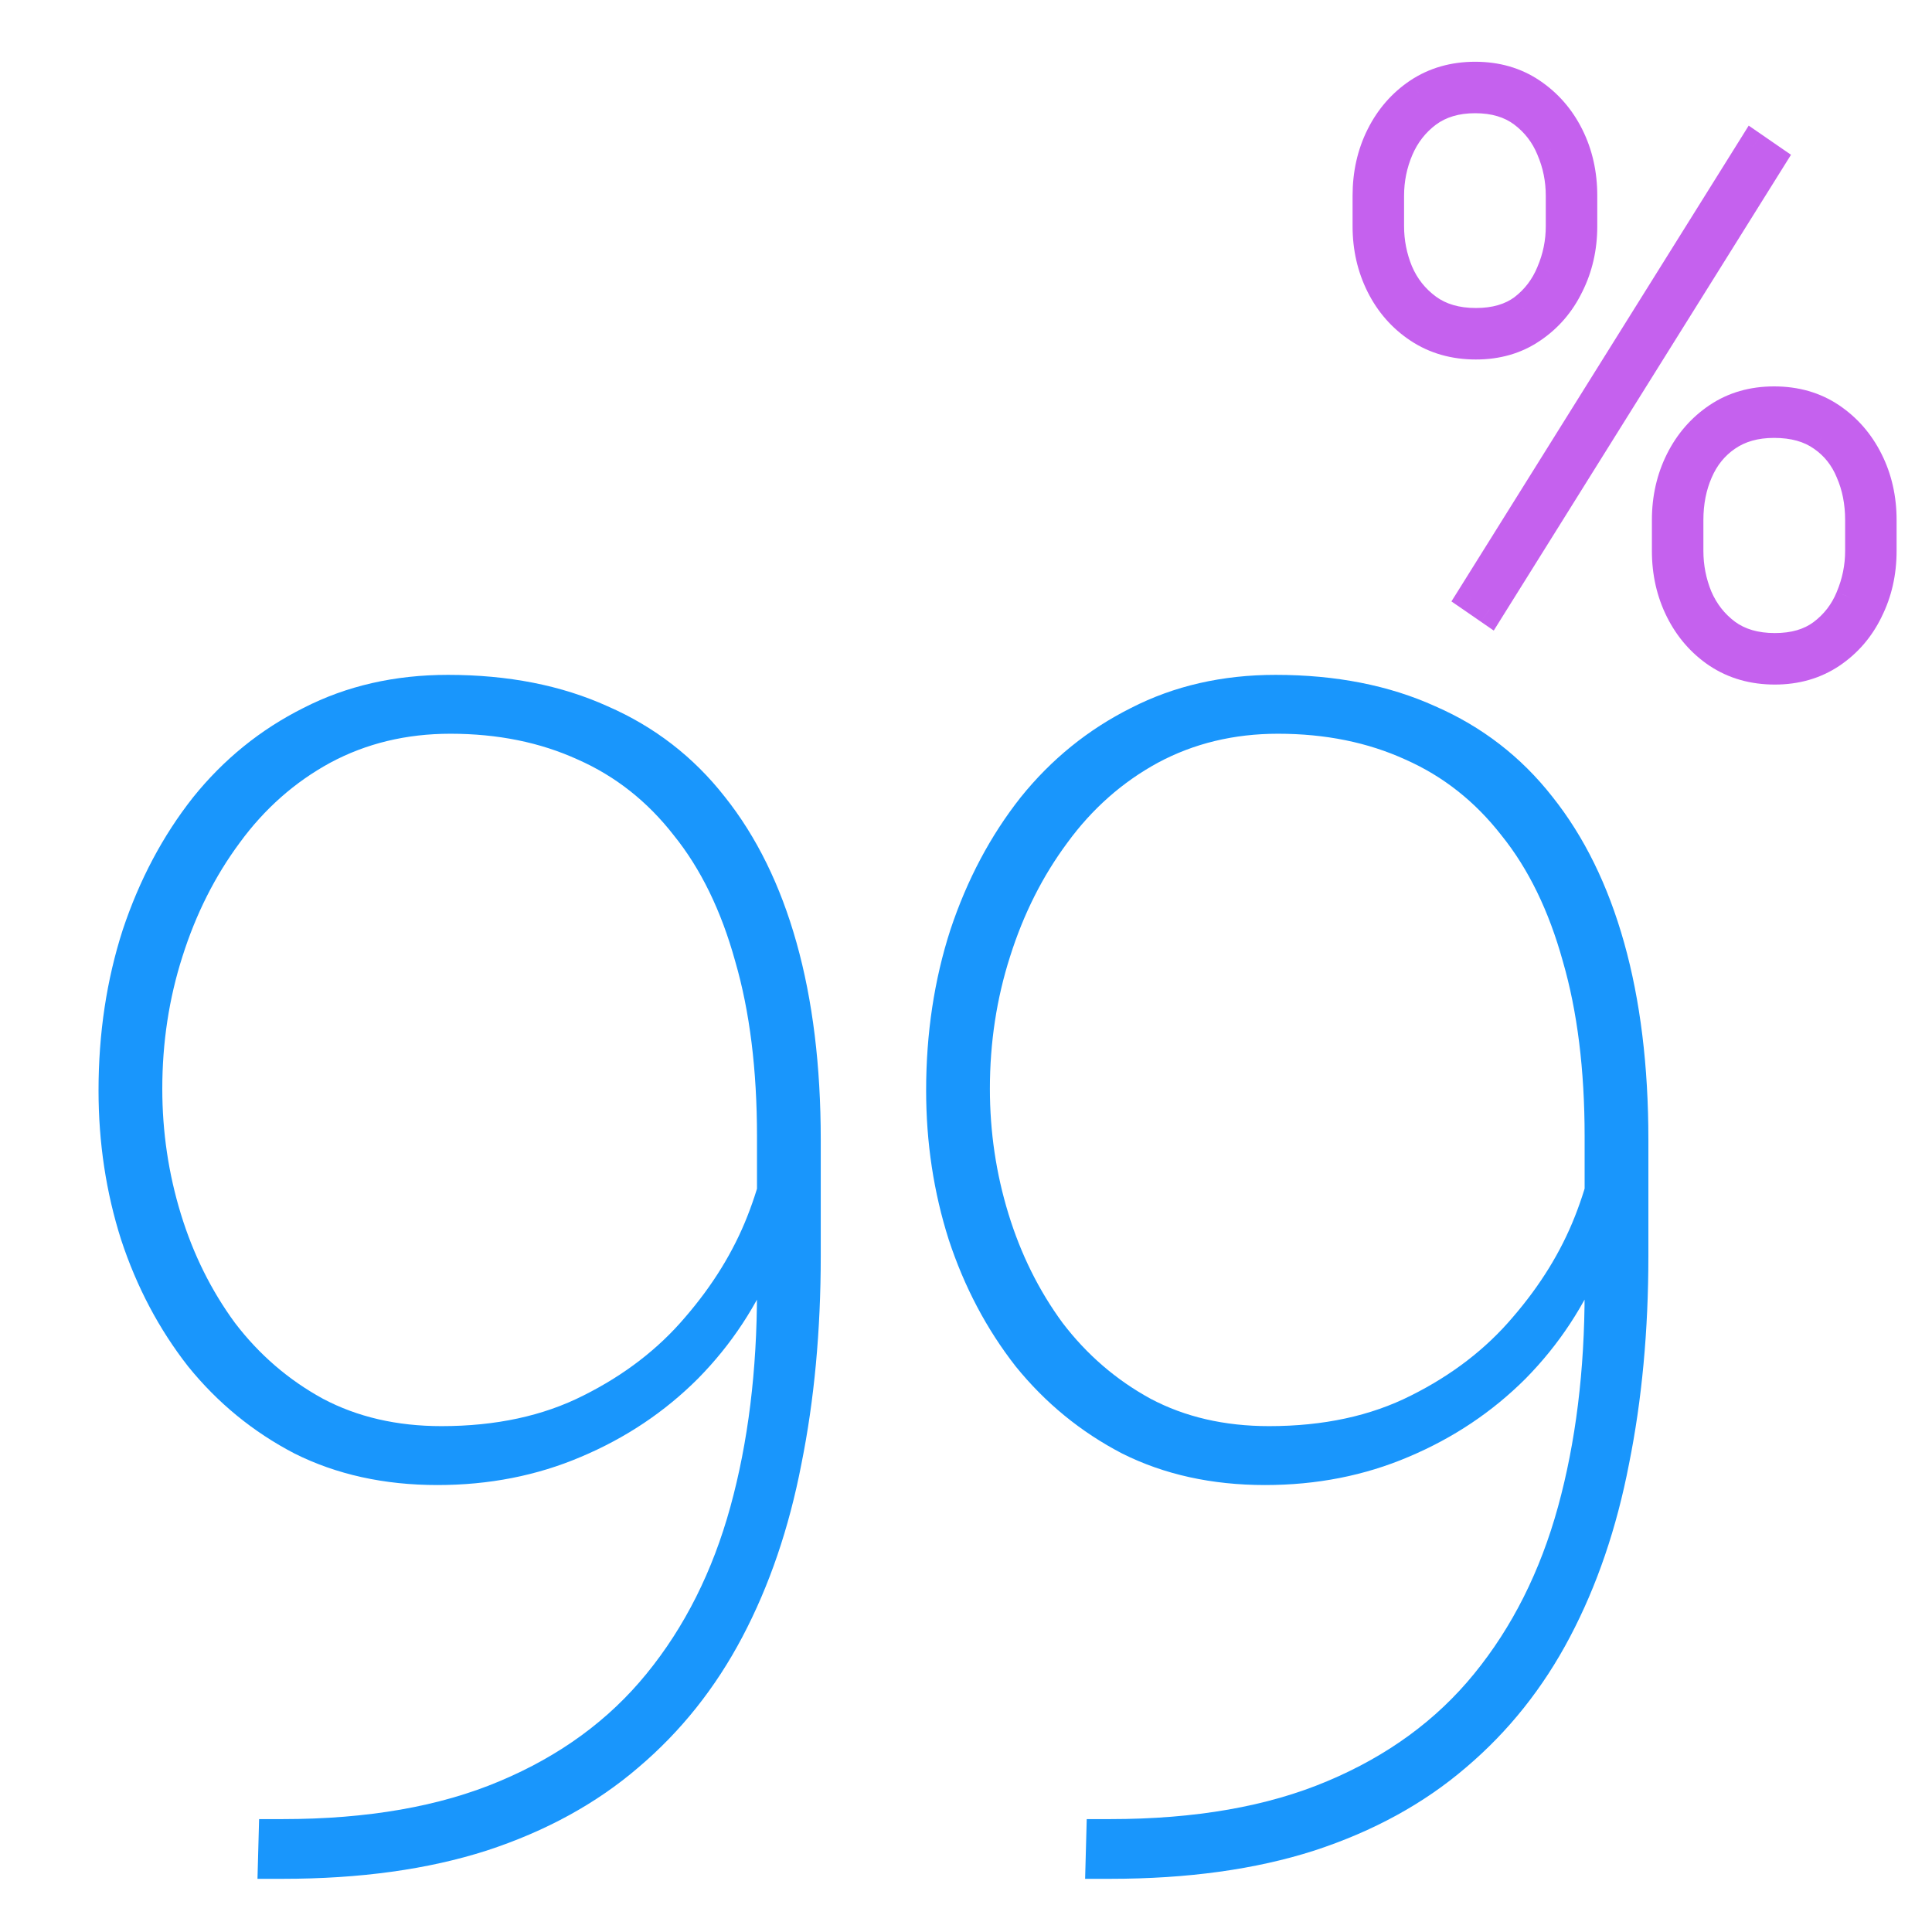<svg width="55" height="55" viewBox="0 0 55 55" fill="none" xmlns="http://www.w3.org/2000/svg">
<g clip-path="url(#clip0_3_21134)">
<path d="M38.928 6.441V5.573C38.928 4.949 39.056 4.382 39.311 3.871C39.567 3.36 39.924 2.951 40.382 2.643C40.848 2.334 41.385 2.18 41.994 2.18C42.602 2.18 43.136 2.334 43.594 2.643C44.053 2.951 44.41 3.36 44.665 3.871C44.921 4.382 45.048 4.949 45.048 5.573V6.441C45.048 7.05 44.921 7.609 44.665 8.12C44.417 8.631 44.064 9.041 43.606 9.349C43.155 9.657 42.625 9.811 42.016 9.811C41.4 9.811 40.859 9.657 40.393 9.349C39.927 9.041 39.567 8.631 39.311 8.12C39.056 7.609 38.928 7.05 38.928 6.441ZM39.548 5.573V6.441C39.548 6.892 39.634 7.328 39.807 7.748C39.987 8.169 40.262 8.515 40.63 8.785C40.998 9.056 41.46 9.191 42.016 9.191C42.565 9.191 43.016 9.06 43.369 8.797C43.722 8.526 43.985 8.181 44.158 7.76C44.338 7.339 44.428 6.899 44.428 6.441V5.573C44.428 5.107 44.338 4.664 44.158 4.243C43.985 3.822 43.718 3.477 43.358 3.206C42.997 2.936 42.542 2.8 41.994 2.8C41.453 2.8 40.998 2.936 40.63 3.206C40.269 3.477 39.999 3.822 39.818 4.243C39.638 4.664 39.548 5.107 39.548 5.573ZM47.449 15.683V14.804C47.449 14.188 47.577 13.625 47.832 13.114C48.088 12.603 48.445 12.193 48.903 11.885C49.361 11.577 49.895 11.423 50.504 11.423C51.12 11.423 51.657 11.577 52.115 11.885C52.574 12.193 52.931 12.603 53.186 13.114C53.442 13.625 53.569 14.188 53.569 14.804V15.683C53.569 16.3 53.442 16.863 53.186 17.374C52.938 17.885 52.585 18.295 52.127 18.603C51.668 18.911 51.135 19.065 50.526 19.065C49.91 19.065 49.369 18.911 48.903 18.603C48.445 18.295 48.088 17.885 47.832 17.374C47.577 16.863 47.449 16.3 47.449 15.683ZM48.069 14.804V15.683C48.069 16.142 48.155 16.581 48.328 17.002C48.509 17.423 48.779 17.769 49.14 18.039C49.508 18.31 49.97 18.445 50.526 18.445C51.075 18.445 51.526 18.313 51.879 18.05C52.239 17.78 52.506 17.434 52.679 17.013C52.859 16.585 52.95 16.142 52.95 15.683V14.804C52.95 14.301 52.859 13.842 52.679 13.429C52.506 13.008 52.239 12.674 51.879 12.426C51.518 12.171 51.06 12.043 50.504 12.043C49.97 12.043 49.519 12.171 49.151 12.426C48.79 12.674 48.52 13.008 48.34 13.429C48.159 13.842 48.069 14.301 48.069 14.804ZM50.413 4.525L42.4 17.352L41.892 17.002L49.906 4.175L50.413 4.525Z" fill="#C561EE"/>
<path d="M40.382 2.643L40.149 2.29L40.146 2.292L40.382 2.643ZM43.594 2.643L43.83 2.292L43.594 2.643ZM44.665 8.12L44.287 7.931L44.285 7.936L44.665 8.12ZM43.606 9.349L43.37 8.998L43.367 9L43.606 9.349ZM39.807 7.748L39.416 7.909L39.419 7.915L39.807 7.748ZM40.63 8.785L40.38 9.126L40.63 8.785ZM43.369 8.797L43.621 9.136L43.626 9.132L43.369 8.797ZM44.158 7.76L43.769 7.593L43.767 7.599L44.158 7.76ZM44.158 4.243L43.767 4.404L43.769 4.41L44.158 4.243ZM40.63 3.206L40.38 2.865L40.376 2.868L40.63 3.206ZM48.903 11.885L48.667 11.534L48.903 11.885ZM53.186 13.114L52.808 13.303L53.186 13.114ZM53.186 17.374L52.808 17.185L52.806 17.189L53.186 17.374ZM48.903 18.603L48.667 18.954L48.67 18.955L48.903 18.603ZM48.328 17.002L47.937 17.163L47.94 17.169L48.328 17.002ZM49.14 18.039L48.886 18.378L48.889 18.38L49.14 18.039ZM51.879 18.05L52.131 18.39L52.132 18.389L51.879 18.05ZM52.679 17.014L52.289 16.849L52.288 16.853L52.679 17.014ZM52.679 13.429L52.288 13.59L52.291 13.598L52.679 13.429ZM51.879 12.426L51.634 12.771L51.639 12.774L51.879 12.426ZM49.151 12.426L49.391 12.774L49.392 12.774L49.151 12.426ZM48.34 13.429L48.727 13.598L48.728 13.596L48.34 13.429ZM50.413 4.525L50.772 4.749L50.986 4.406L50.653 4.177L50.413 4.525ZM42.4 17.352L42.16 17.7L42.524 17.951L42.758 17.576L42.4 17.352ZM41.892 17.002L41.534 16.778L41.319 17.121L41.653 17.35L41.892 17.002ZM49.906 4.175L50.146 3.827L49.782 3.576L49.548 3.951L49.906 4.175ZM39.351 6.441V5.573H38.505V6.441H39.351ZM39.351 5.573C39.351 5.009 39.466 4.507 39.69 4.06L38.933 3.682C38.645 4.257 38.505 4.89 38.505 5.573H39.351ZM39.69 4.06C39.913 3.612 40.222 3.259 40.618 2.994L40.146 2.292C39.625 2.642 39.22 3.108 38.933 3.682L39.69 4.06ZM40.615 2.995C41.006 2.737 41.46 2.603 41.994 2.603V1.758C41.31 1.758 40.69 1.932 40.149 2.29L40.615 2.995ZM41.994 2.603C42.527 2.603 42.977 2.737 43.358 2.994L43.83 2.292C43.295 1.932 42.678 1.758 41.994 1.758V2.603ZM43.358 2.994C43.754 3.259 44.063 3.612 44.287 4.06L45.043 3.682C44.756 3.108 44.351 2.642 43.83 2.292L43.358 2.994ZM44.287 4.06C44.51 4.507 44.625 5.009 44.625 5.573H45.471C45.471 4.89 45.331 4.257 45.043 3.682L44.287 4.06ZM44.625 5.573V6.441H45.471V5.573H44.625ZM44.625 6.441C44.625 6.988 44.511 7.483 44.287 7.931L45.043 8.31C45.33 7.736 45.471 7.111 45.471 6.441H44.625ZM44.285 7.936C44.068 8.382 43.764 8.733 43.37 8.998L43.842 9.7C44.364 9.349 44.766 8.881 45.045 8.305L44.285 7.936ZM43.367 9C42.994 9.254 42.55 9.388 42.016 9.388V10.234C42.7 10.234 43.315 10.06 43.844 9.698L43.367 9ZM42.016 9.388C41.474 9.388 41.016 9.254 40.627 8.996L40.16 9.702C40.702 10.06 41.326 10.234 42.016 10.234V9.388ZM40.627 8.996C40.224 8.73 39.913 8.378 39.69 7.931L38.933 8.31C39.221 8.885 39.631 9.352 40.16 9.702L40.627 8.996ZM39.69 7.931C39.465 7.483 39.351 6.988 39.351 6.441H38.505C38.505 7.111 38.646 7.736 38.933 8.31L39.69 7.931ZM39.125 5.573V6.441H39.971V5.573H39.125ZM39.125 6.441C39.125 6.947 39.222 7.438 39.416 7.909L40.198 7.588C40.046 7.218 39.971 6.836 39.971 6.441H39.125ZM39.419 7.915C39.629 8.405 39.95 8.811 40.38 9.126L40.88 8.445C40.573 8.219 40.346 7.933 40.196 7.582L39.419 7.915ZM40.38 9.126C40.835 9.461 41.39 9.614 42.016 9.614V8.768C41.53 8.768 41.161 8.651 40.88 8.445L40.38 9.126ZM42.016 9.614C42.633 9.614 43.179 9.465 43.621 9.136L43.116 8.458C42.852 8.654 42.497 8.768 42.016 8.768V9.614ZM43.626 9.132C44.04 8.815 44.349 8.409 44.549 7.92L43.767 7.599C43.622 7.952 43.404 8.237 43.112 8.461L43.626 9.132ZM44.547 7.926C44.749 7.453 44.851 6.957 44.851 6.441H44.005C44.005 6.842 43.927 7.225 43.769 7.593L44.547 7.926ZM44.851 6.441V5.573H44.005V6.441H44.851ZM44.851 5.573C44.851 5.051 44.75 4.551 44.547 4.077L43.769 4.41C43.927 4.777 44.005 5.163 44.005 5.573H44.851ZM44.549 4.082C44.347 3.592 44.034 3.185 43.611 2.868L43.104 3.544C43.403 3.769 43.623 4.053 43.767 4.404L44.549 4.082ZM43.611 2.868C43.163 2.531 42.614 2.377 41.994 2.377V3.223C42.471 3.223 42.831 3.34 43.104 3.544L43.611 2.868ZM41.994 2.377C41.38 2.377 40.833 2.532 40.38 2.865L40.88 3.547C41.163 3.339 41.526 3.223 41.994 3.223V2.377ZM40.376 2.868C39.955 3.183 39.639 3.589 39.43 4.077L40.207 4.41C40.359 4.056 40.583 3.77 40.884 3.544L40.376 2.868ZM39.43 4.077C39.226 4.551 39.125 5.051 39.125 5.573H39.971C39.971 5.163 40.05 4.777 40.207 4.41L39.43 4.077ZM47.872 15.683V14.804H47.026V15.683H47.872ZM47.872 14.804C47.872 14.248 47.987 13.75 48.211 13.303L47.454 12.925C47.167 13.499 47.026 14.128 47.026 14.804H47.872ZM48.211 13.303C48.434 12.855 48.743 12.502 49.139 12.236L48.667 11.534C48.146 11.884 47.741 12.351 47.454 12.925L48.211 13.303ZM49.139 12.236C49.52 11.979 49.97 11.846 50.504 11.846V11C49.82 11 49.202 11.174 48.667 11.534L49.139 12.236ZM50.504 11.846C51.046 11.846 51.499 11.98 51.88 12.236L52.351 11.534C51.815 11.174 51.194 11 50.504 11V11.846ZM51.88 12.236C52.275 12.502 52.584 12.855 52.808 13.303L53.564 12.925C53.277 12.351 52.872 11.884 52.351 11.534L51.88 12.236ZM52.808 13.303C53.032 13.75 53.147 14.248 53.147 14.804H53.992C53.992 14.128 53.852 13.499 53.564 12.925L52.808 13.303ZM53.147 14.804V15.683H53.992V14.804H53.147ZM53.147 15.683C53.147 16.239 53.032 16.737 52.808 17.185L53.564 17.563C53.852 16.989 53.992 16.36 53.992 15.683H53.147ZM52.806 17.189C52.589 17.635 52.285 17.987 51.891 18.252L52.363 18.954C52.885 18.603 53.287 18.135 53.567 17.559L52.806 17.189ZM51.891 18.252C51.509 18.508 51.06 18.642 50.526 18.642V19.488C51.21 19.488 51.827 19.313 52.363 18.954L51.891 18.252ZM50.526 18.642C49.984 18.642 49.526 18.508 49.136 18.25L48.67 18.955C49.212 19.314 49.836 19.488 50.526 19.488V18.642ZM49.139 18.252C48.743 17.986 48.434 17.633 48.211 17.185L47.454 17.563C47.741 18.137 48.146 18.603 48.667 18.954L49.139 18.252ZM48.211 17.185C47.987 16.737 47.872 16.239 47.872 15.683H47.026C47.026 16.36 47.167 16.989 47.454 17.563L48.211 17.185ZM47.646 14.804V15.683H48.492V14.804H47.646ZM47.646 15.683C47.646 16.197 47.743 16.691 47.937 17.163L48.719 16.841C48.568 16.472 48.492 16.087 48.492 15.683H47.646ZM47.94 17.169C48.149 17.657 48.465 18.062 48.886 18.377L49.394 17.701C49.093 17.476 48.869 17.189 48.717 16.836L47.94 17.169ZM48.889 18.38C49.345 18.715 49.9 18.868 50.526 18.868V18.022C50.04 18.022 49.671 17.905 49.39 17.698L48.889 18.38ZM50.526 18.868C51.143 18.868 51.689 18.719 52.131 18.39L51.626 17.711C51.362 17.908 51.006 18.022 50.526 18.022V18.868ZM52.132 18.389C52.555 18.072 52.869 17.665 53.07 17.174L52.288 16.853C52.144 17.204 51.924 17.488 51.625 17.712L52.132 18.389ZM53.069 17.178C53.271 16.698 53.372 16.199 53.372 15.683H52.527C52.527 16.085 52.448 16.472 52.289 16.849L53.069 17.178ZM53.372 15.683V14.804H52.527V15.683H53.372ZM53.372 14.804C53.372 14.249 53.273 13.733 53.066 13.26L52.291 13.598C52.446 13.952 52.527 14.352 52.527 14.804H53.372ZM53.07 13.268C52.867 12.775 52.549 12.374 52.118 12.078L51.639 12.774C51.929 12.974 52.145 13.242 52.288 13.59L53.07 13.268ZM52.123 12.081C51.674 11.763 51.124 11.62 50.504 11.62V12.466C50.995 12.466 51.362 12.578 51.634 12.771L52.123 12.081ZM50.504 11.62C49.901 11.62 49.362 11.765 48.91 12.079L49.392 12.774C49.677 12.576 50.039 12.466 50.504 12.466V11.62ZM48.911 12.078C48.482 12.373 48.161 12.772 47.951 13.263L48.728 13.596C48.879 13.245 49.099 12.975 49.391 12.774L48.911 12.078ZM47.952 13.26C47.746 13.733 47.646 14.249 47.646 14.804H48.492C48.492 14.352 48.573 13.952 48.727 13.598L47.952 13.26ZM50.055 4.301L42.041 17.128L42.758 17.576L50.772 4.749L50.055 4.301ZM42.639 17.003L42.132 16.654L41.653 17.35L42.16 17.7L42.639 17.003ZM42.251 17.226L50.265 4.4L49.548 3.951L41.534 16.778L42.251 17.226ZM49.666 4.524L50.173 4.873L50.653 4.177L50.146 3.827L49.666 4.524Z" fill="#C561EE"/>
<path d="M7.376 51.786H8.043C10.462 51.786 12.522 51.426 14.222 50.707C15.938 49.987 17.331 48.968 18.403 47.651C19.491 46.319 20.287 44.734 20.792 42.896C21.298 41.058 21.55 39.014 21.55 36.762V32.352C21.55 30.453 21.344 28.791 20.93 27.367C20.532 25.927 19.95 24.733 19.184 23.783C18.434 22.818 17.523 22.098 16.451 21.624C15.379 21.134 14.169 20.888 12.821 20.888C11.565 20.888 10.424 21.164 9.398 21.715C8.387 22.267 7.53 23.025 6.825 23.99C6.121 24.939 5.577 26.019 5.194 27.229C4.811 28.423 4.62 29.679 4.62 30.996C4.62 32.221 4.796 33.408 5.148 34.557C5.5 35.706 6.013 36.739 6.687 37.658C7.376 38.562 8.211 39.282 9.191 39.818C10.171 40.338 11.297 40.599 12.568 40.599C14.115 40.599 15.463 40.308 16.611 39.726C17.775 39.144 18.74 38.401 19.506 37.498C20.287 36.594 20.877 35.637 21.275 34.626C21.673 33.615 21.88 32.673 21.895 31.8L22.883 31.754C22.883 33.24 22.615 34.618 22.079 35.889C21.558 37.161 20.823 38.279 19.873 39.243C18.924 40.193 17.814 40.936 16.542 41.472C15.287 42.008 13.924 42.276 12.453 42.276C10.937 42.276 9.582 41.977 8.387 41.38C7.208 40.767 6.197 39.94 5.355 38.899C4.528 37.842 3.892 36.64 3.448 35.292C3.019 33.944 2.805 32.528 2.805 31.042C2.805 29.419 3.035 27.895 3.494 26.471C3.969 25.046 4.635 23.791 5.493 22.703C6.366 21.616 7.415 20.766 8.64 20.153C9.865 19.525 11.236 19.212 12.752 19.212C14.467 19.212 15.983 19.51 17.3 20.107C18.633 20.689 19.743 21.547 20.631 22.68C21.535 23.814 22.217 25.2 22.676 26.838C23.136 28.477 23.365 30.345 23.365 32.444V35.752C23.365 37.88 23.181 39.856 22.814 41.678C22.462 43.501 21.903 45.14 21.137 46.594C20.371 48.05 19.383 49.29 18.173 50.316C16.979 51.342 15.539 52.131 13.855 52.682C12.185 53.218 10.248 53.486 8.043 53.486H7.33L7.376 51.786ZM30.937 51.786H31.603C34.023 51.786 36.083 51.426 37.783 50.707C39.498 49.987 40.892 48.968 41.964 47.651C43.051 46.319 43.847 44.734 44.353 42.896C44.858 41.058 45.111 39.014 45.111 36.762V32.352C45.111 30.453 44.904 28.791 44.491 27.367C44.092 25.927 43.511 24.733 42.745 23.783C41.994 22.818 41.083 22.098 40.011 21.624C38.939 21.134 37.729 20.888 36.381 20.888C35.126 20.888 33.985 21.164 32.959 21.715C31.948 22.267 31.09 23.025 30.386 23.99C29.681 24.939 29.137 26.019 28.755 27.229C28.372 28.423 28.18 29.679 28.18 30.996C28.18 32.221 28.356 33.408 28.709 34.557C29.061 35.706 29.574 36.739 30.248 37.658C30.937 38.562 31.772 39.282 32.752 39.818C33.732 40.338 34.858 40.599 36.129 40.599C37.675 40.599 39.023 40.308 40.172 39.726C41.336 39.144 42.301 38.401 43.066 37.498C43.847 36.594 44.437 35.637 44.835 34.626C45.233 33.615 45.44 32.673 45.455 31.8L46.443 31.754C46.443 33.24 46.175 34.618 45.639 35.889C45.118 37.161 44.383 38.279 43.434 39.243C42.484 40.193 41.374 40.936 40.103 41.472C38.847 42.008 37.484 42.276 36.014 42.276C34.498 42.276 33.142 41.977 31.948 41.38C30.768 40.767 29.758 39.94 28.915 38.899C28.088 37.842 27.453 36.64 27.009 35.292C26.58 33.944 26.365 32.528 26.365 31.042C26.365 29.419 26.595 27.895 27.055 26.471C27.529 25.046 28.195 23.791 29.053 22.703C29.926 21.616 30.975 20.766 32.2 20.153C33.426 19.525 34.796 19.212 36.312 19.212C38.028 19.212 39.544 19.51 40.861 20.107C42.193 20.689 43.304 21.547 44.192 22.68C45.096 23.814 45.777 25.2 46.236 26.838C46.696 28.477 46.926 30.345 46.926 32.444V35.752C46.926 37.88 46.742 39.856 46.374 41.678C46.022 43.501 45.463 45.14 44.697 46.594C43.932 48.05 42.944 49.29 41.734 50.316C40.539 51.342 39.1 52.131 37.415 52.682C35.746 53.218 33.808 53.486 31.603 53.486H30.891L30.937 51.786Z" fill="#1996FC"/>
</g>
<defs>
<clipPath id="clip0_3_21134">
<rect width="54" height="54" fill="white" transform="translate(0.998 0.828)"/>
</clipPath>
</defs>
</svg>
